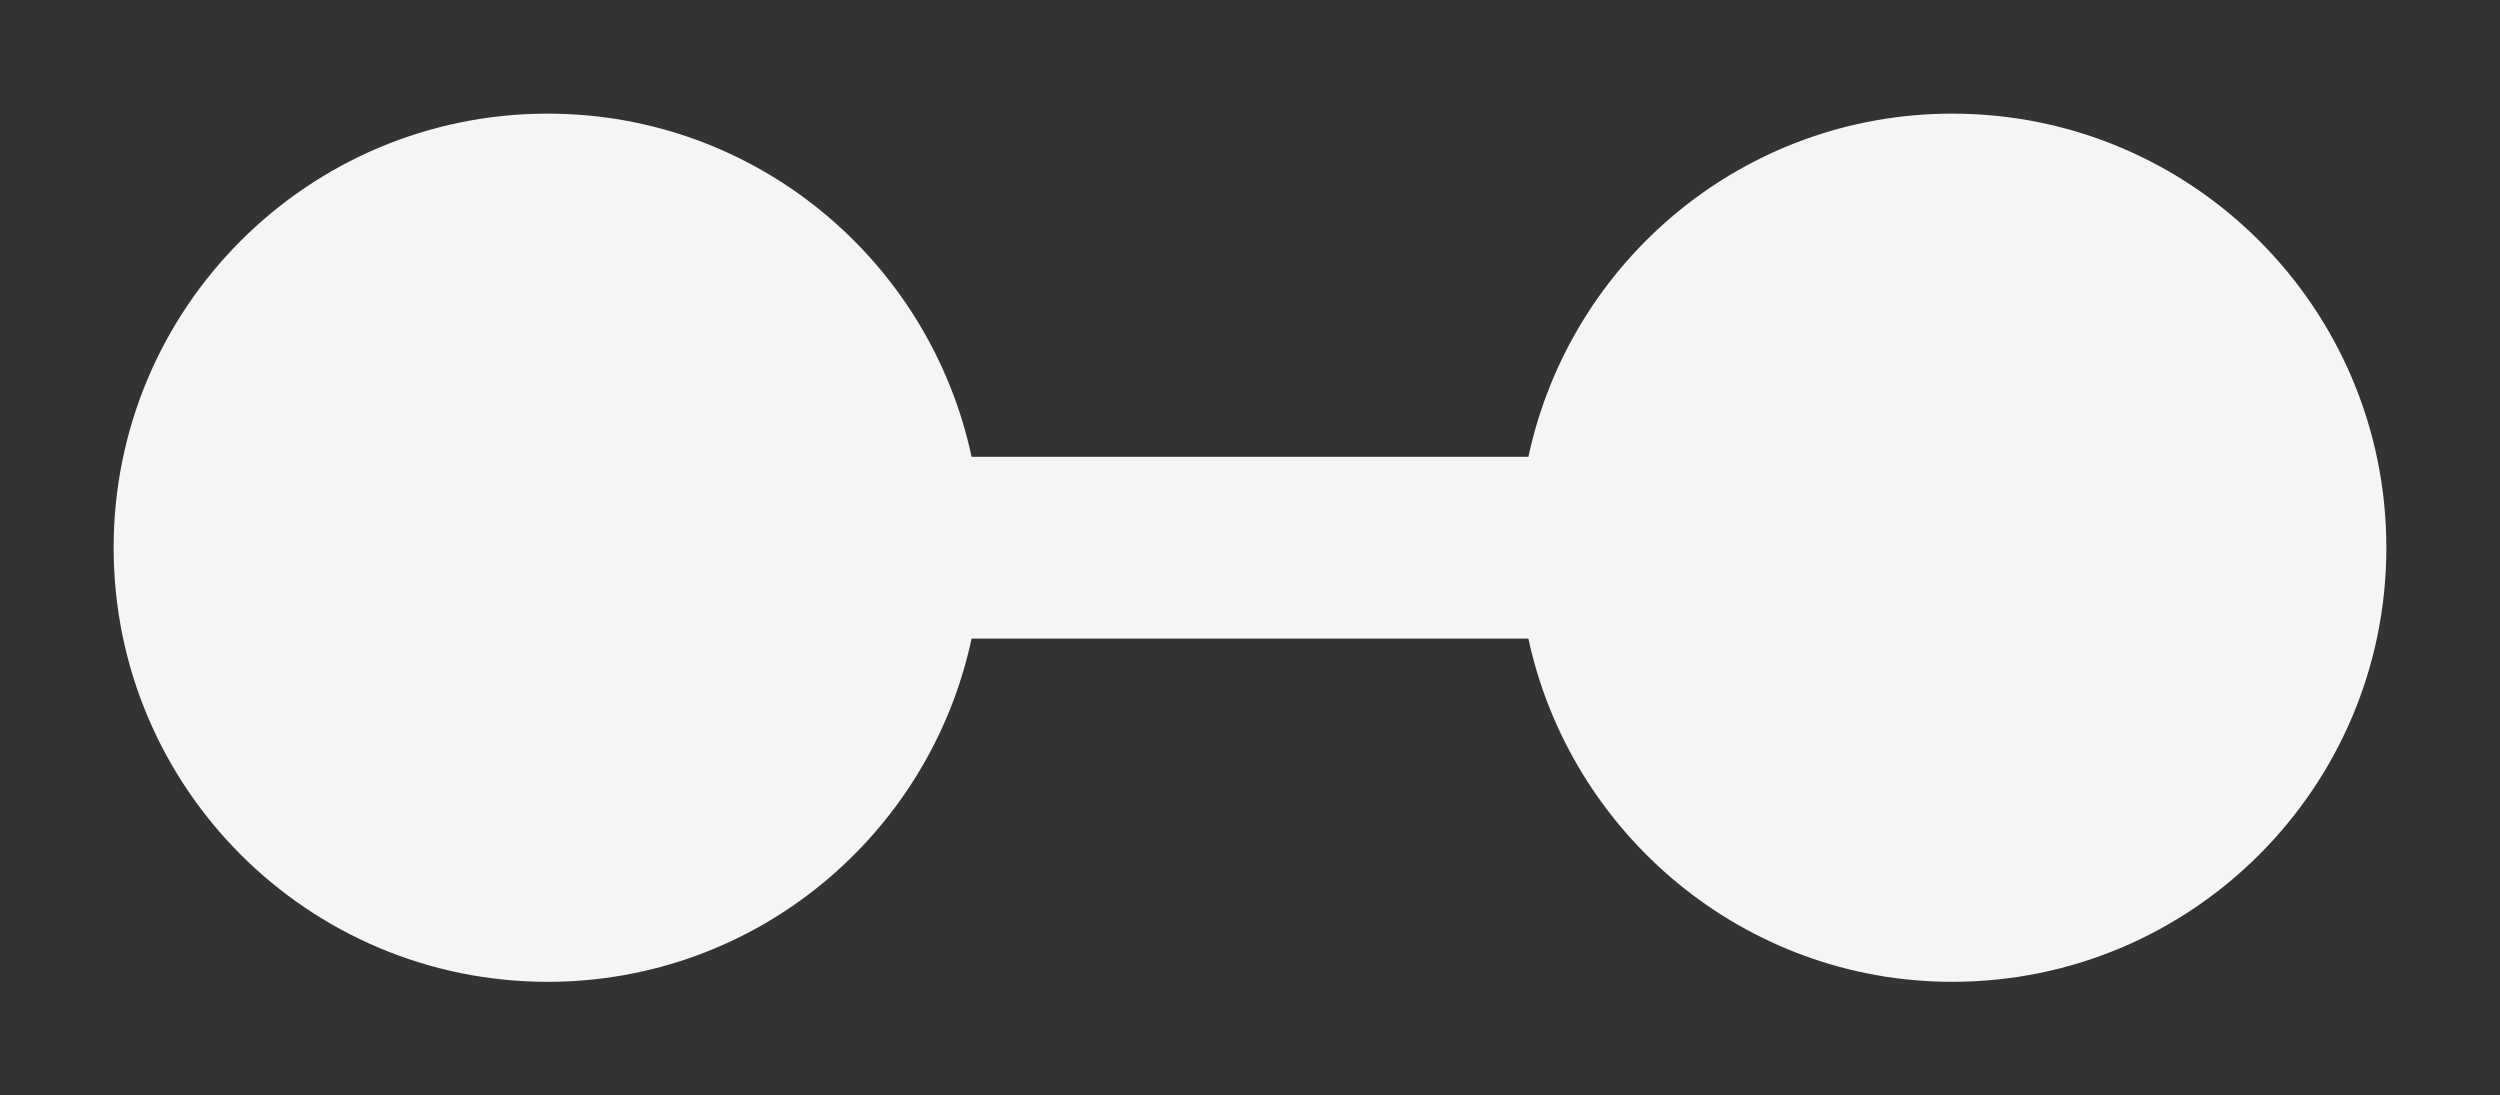 <?xml version="1.0" encoding="utf-8"?>
<!-- Generator: Adobe Illustrator 25.0.1, SVG Export Plug-In . SVG Version: 6.00 Build 0)  -->
<svg version="1.1" id="Layer_1" xmlns="http://www.w3.org/2000/svg" xmlns:xlink="http://www.w3.org/1999/xlink" x="0px" y="0px"
	 viewBox="0 0 22 9.64" style="enable-background:new 0 0 22 9.64;" xml:space="preserve">
<rect x="0" y="0" width="22" height="9.64" fill="#333333" stroke="none"/>
<style type="text/css">
	.st0{fill:#F5F5F5;}
</style>
<path class="st0" d="M17.18,1c-1.83,0-3.36,1.29-3.73,3.02h-4.9C8.18,2.29,6.65,1,4.82,1C2.71,1,1,2.71,1,4.82s1.71,3.82,3.82,3.82
	c1.83,0,3.36-1.29,3.73-3.02h4.9c0.37,1.72,1.9,3.02,3.73,3.02c2.11,0,3.82-1.71,3.82-3.82S19.29,1,17.18,1z"/>
</svg>
